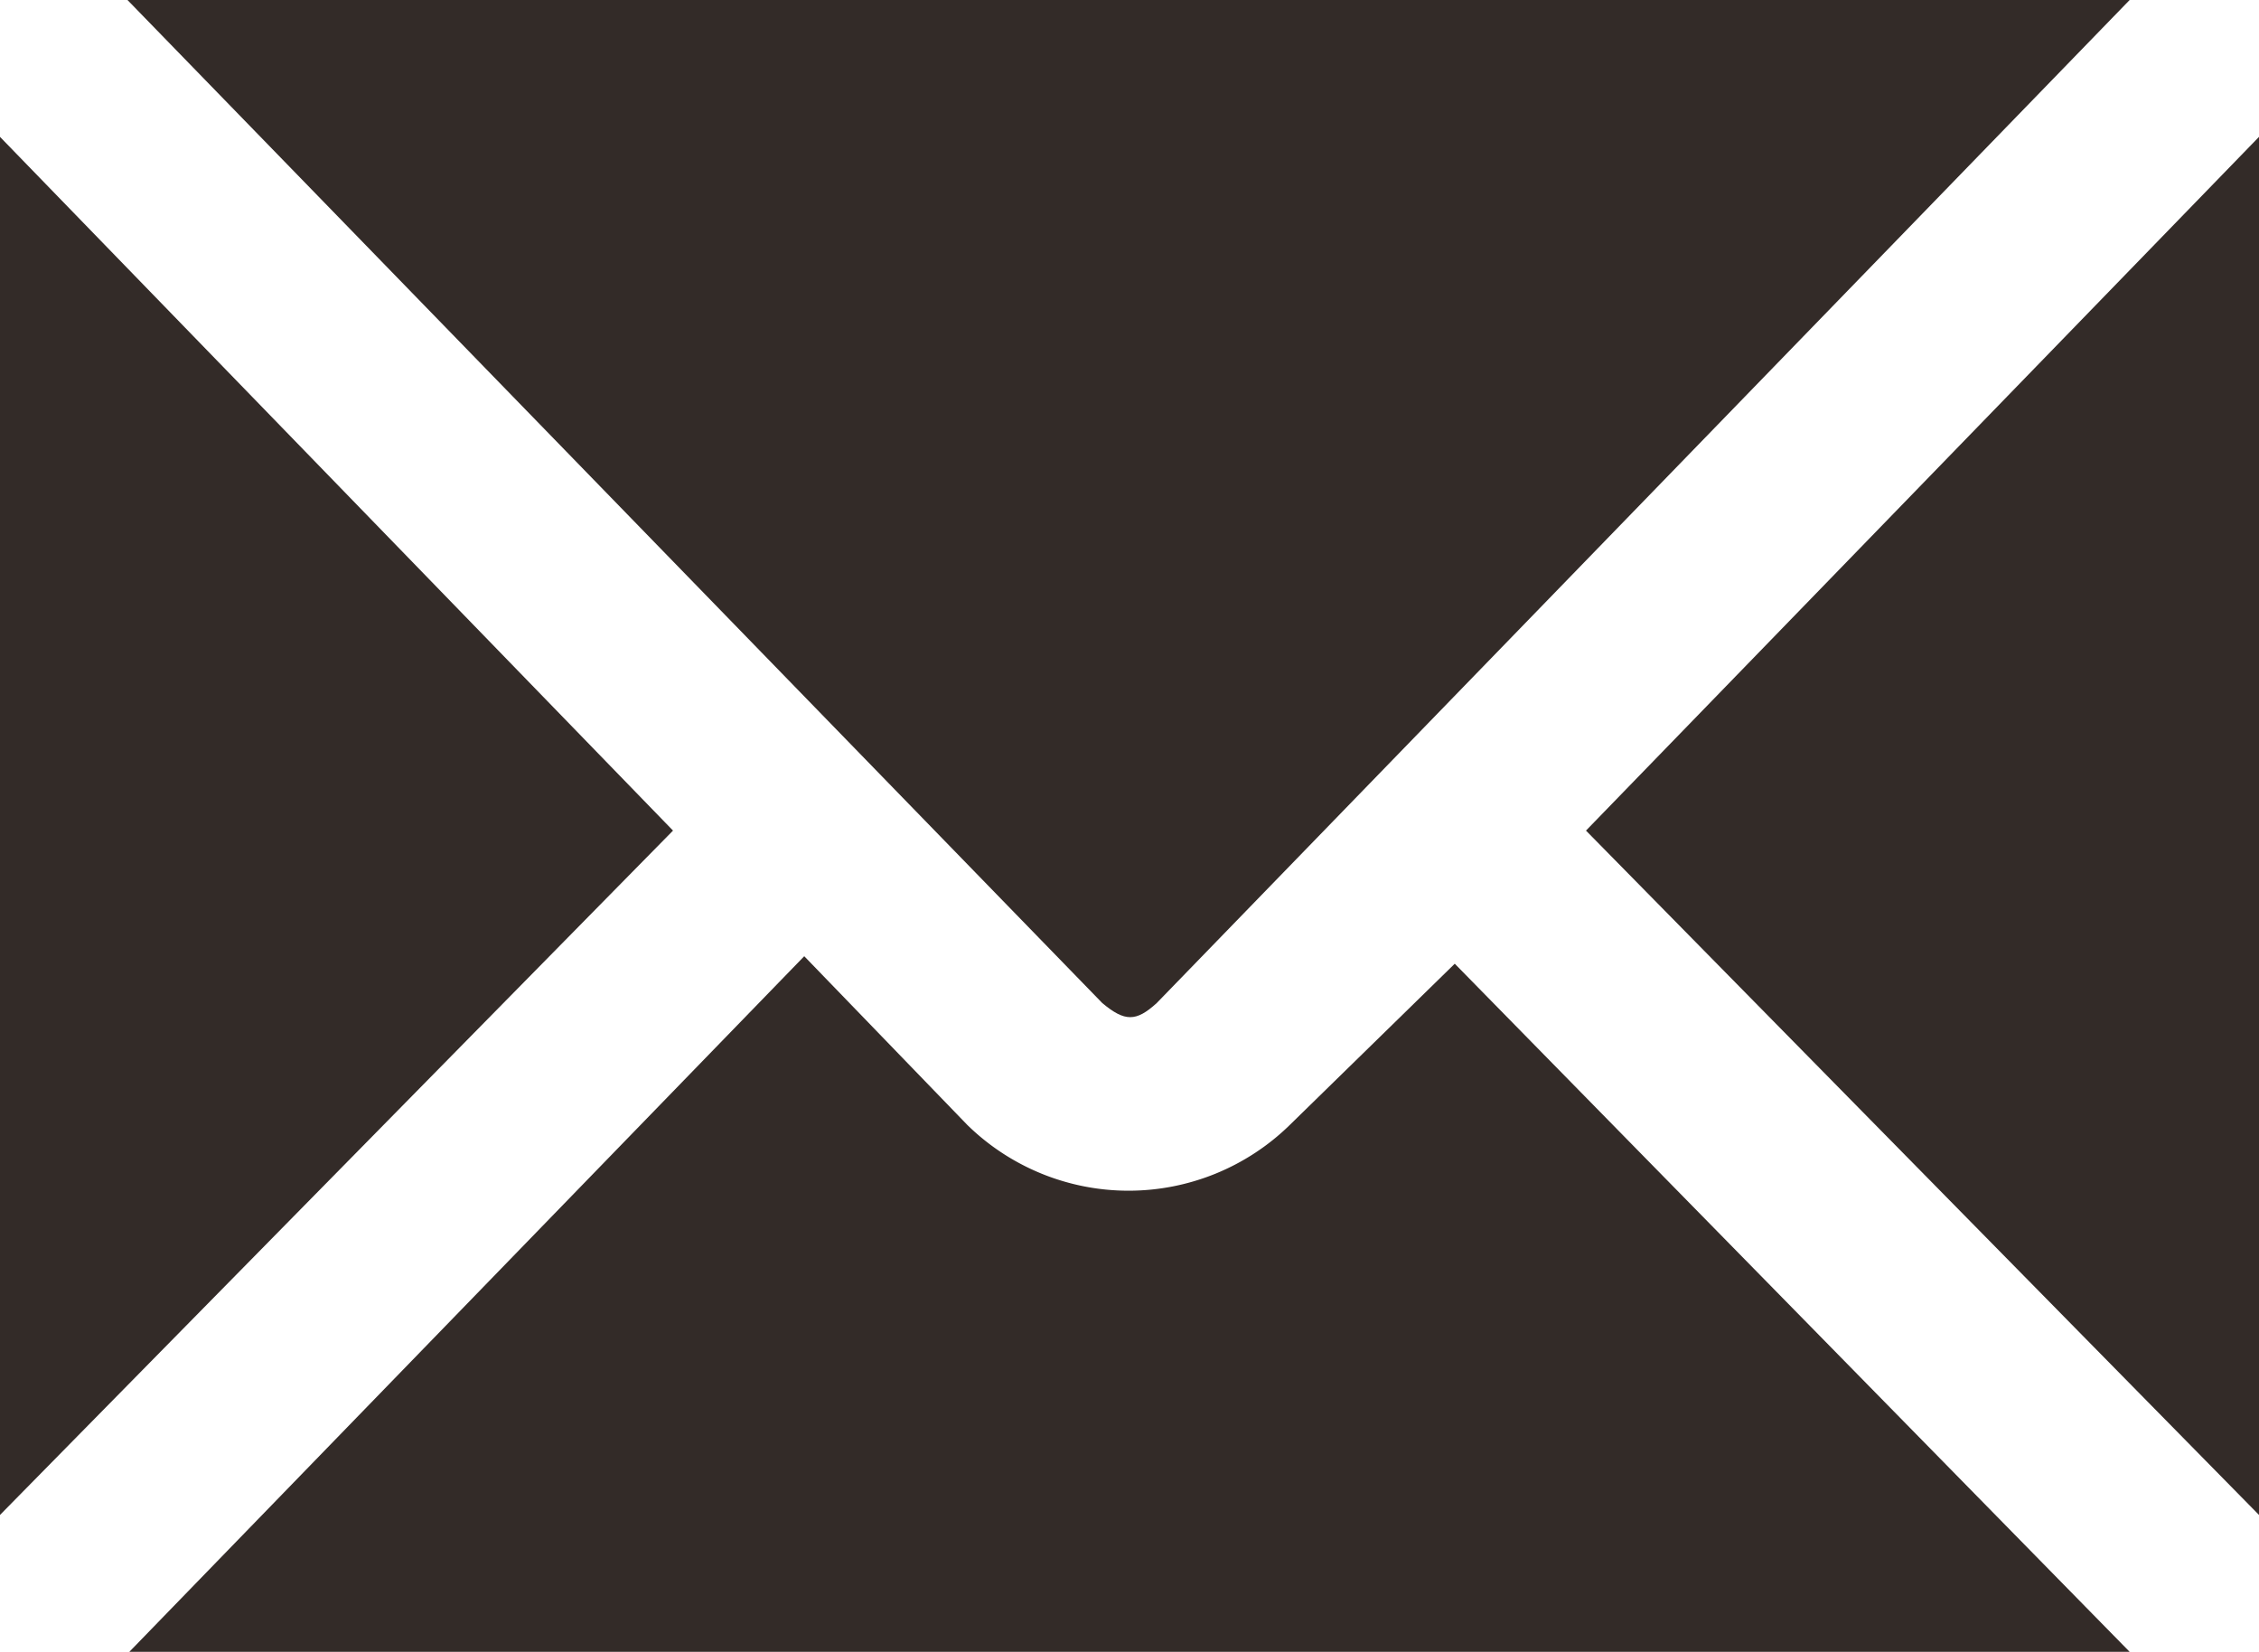 <svg xmlns="http://www.w3.org/2000/svg" viewBox="0 0 12.05 8.81"><defs><style>.cls-1{fill:#332b28;fill-rule:evenodd;}</style></defs><g id="Layer_2" data-name="Layer 2"><g id="Layer_1-2" data-name="Layer 1"><polygon class="cls-1" points="12.05 8.08 12.05 0.73 8.46 4.43 12.05 8.08"/><path class="cls-1" d="M6.17,5.35,11.36,0H.68l5.2,5.35C6,5.45,6.06,5.45,6.17,5.35Z"/><path class="cls-1" d="M6.88,6A1.23,1.23,0,0,1,5.16,6l-.87-.9L.69,8.81H11.36L7.76,5.14Z"/><polygon class="cls-1" points="0 0.73 0 8.08 3.59 4.43 0 0.73"/></g></g></svg>